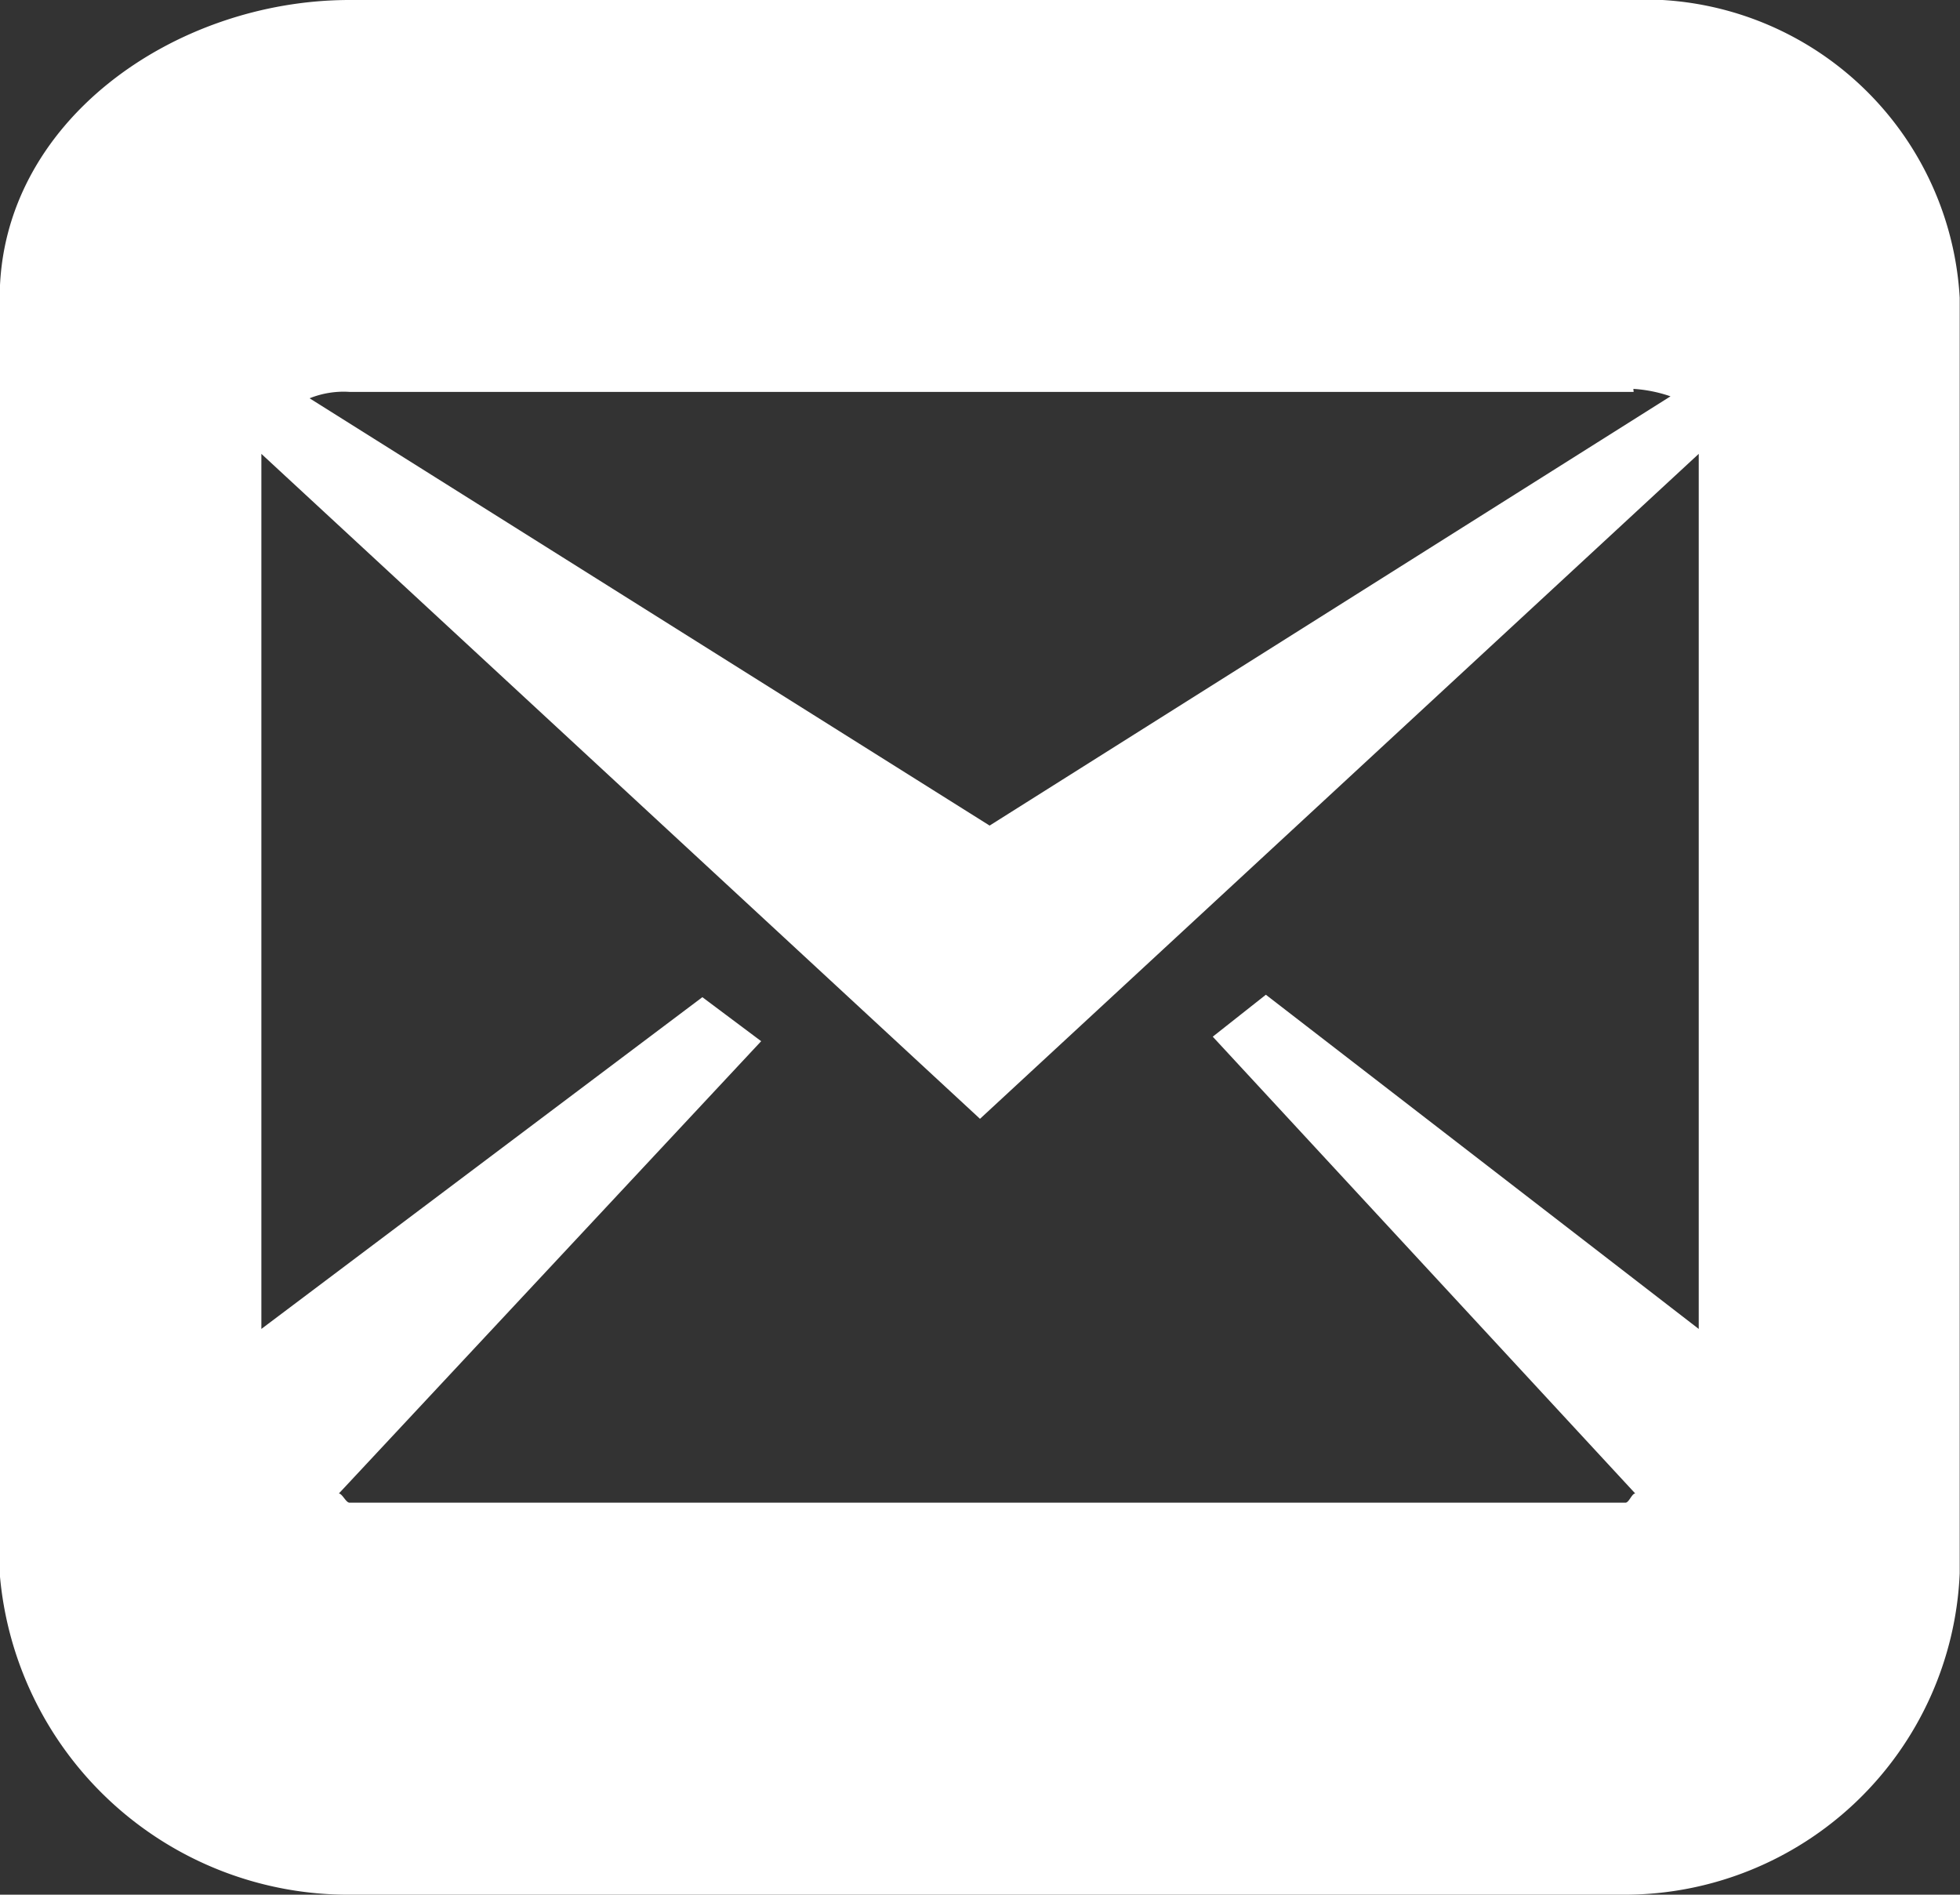 <svg xmlns="http://www.w3.org/2000/svg" width="20" height="19.333" viewBox="0 0 20 19.333">
  <rect x="0" y="0" width="20" height="19.333" fill="#333333" stroke="none"/>
  <g id="header" transform="translate(-301.833 -5.376)">
    <path id="Path_8" data-name="Path 8" d="M318.419,5.376H305.4c-1.791,0-3.57,1.248-3.57,3.038V21.43a3.569,3.569,0,0,0,3.57,3.279h13.016a3.425,3.425,0,0,0,3.414-3.279V8.414A3.227,3.227,0,0,0,318.419,5.376Zm.081,3.968a1.431,1.431,0,0,1,.379.076L311.931,13.8l-6.939-4.36a.93.93,0,0,1,.411-.065h13.1ZM305.4,20.709c-.037,0-.073-.091-.109-.094L309.6,16l-.6-.449L304.5,18.936V10.007l7.333,6.785,7.334-6.785v8.929l-4.417-3.41-.542.428,4.311,4.661c-.035,0-.063.094-.1.094Z" fill="#fff"/>
  </g>
</svg>
